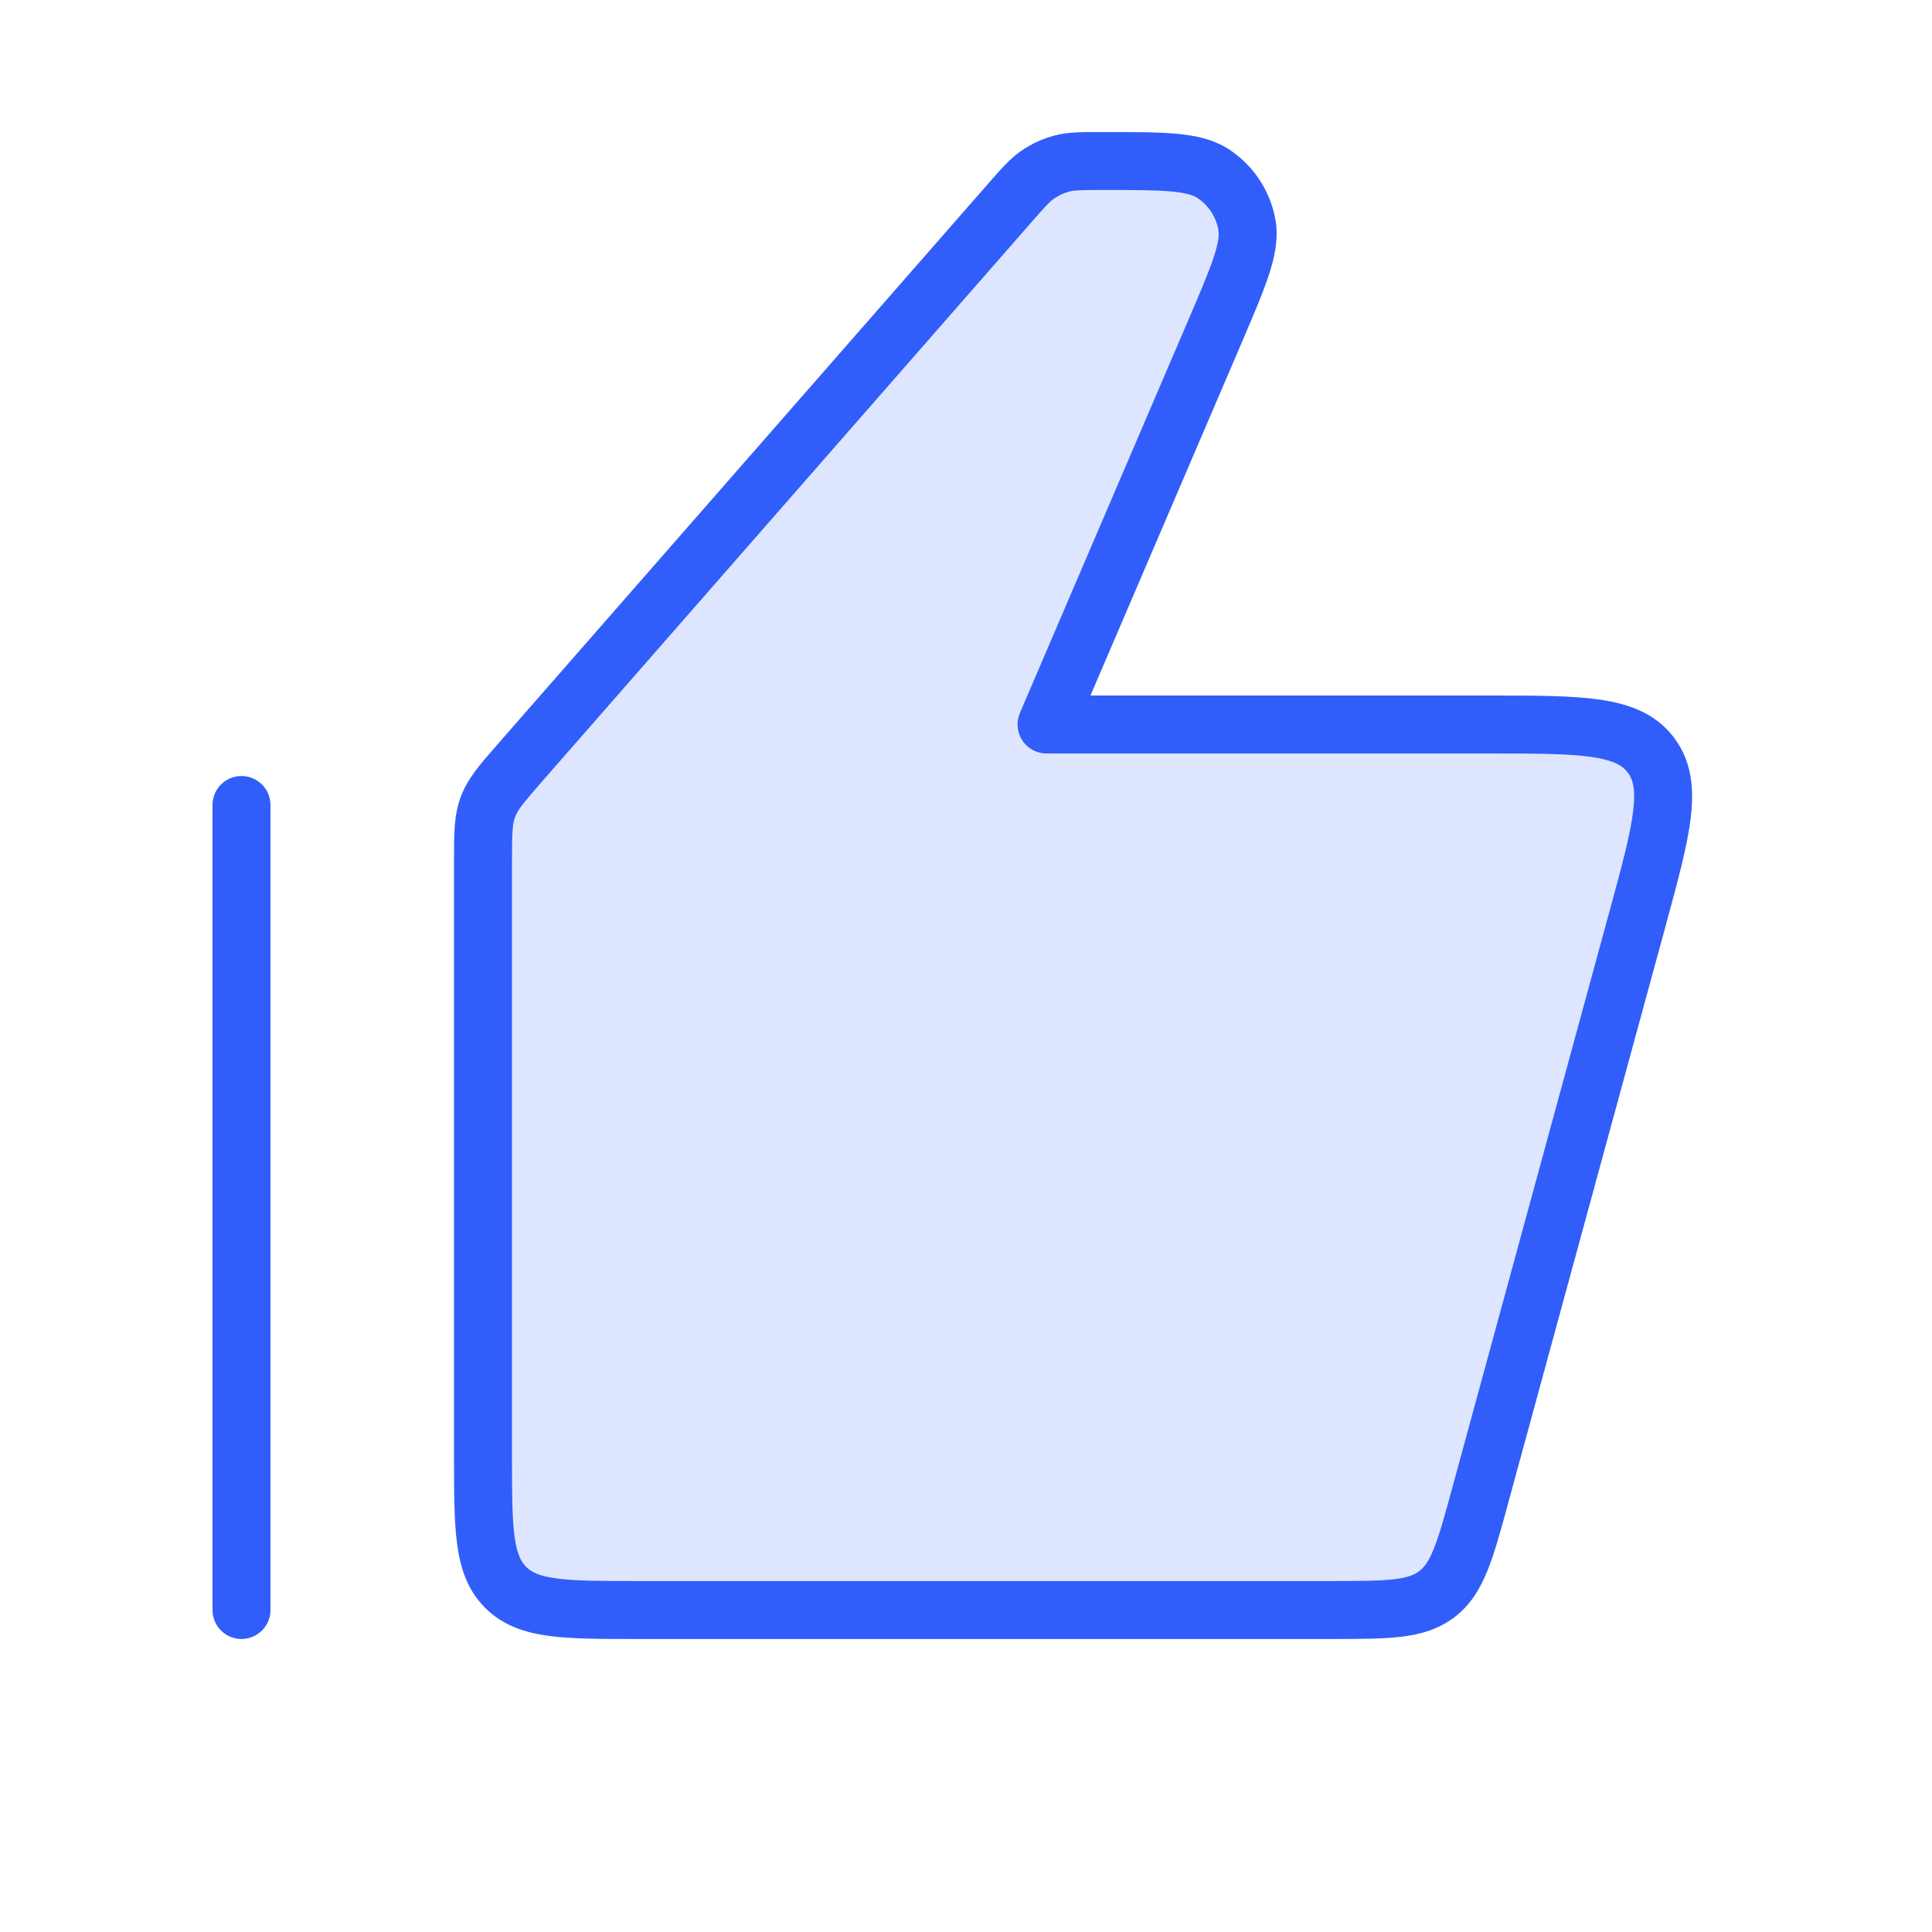<svg width="50" height="50" viewBox="0 0 50 50" fill="none" xmlns="http://www.w3.org/2000/svg">
<path d="M26.136 5.25L13.49 19.702C13 20.262 12.756 20.541 12.628 20.881C12.5 21.221 12.5 21.593 12.5 22.336V37.667C12.5 39.552 12.5 40.495 13.086 41.081C13.672 41.667 14.614 41.667 16.5 41.667H34.445C35.914 41.667 36.649 41.667 37.186 41.256C37.724 40.846 37.917 40.137 38.304 38.719L42.372 23.803C43.005 21.482 43.321 20.322 42.721 19.536C42.121 18.75 40.918 18.75 38.513 18.75H27.083L31.438 8.588L31.438 8.588C32.062 7.134 32.373 6.407 32.27 5.82C32.174 5.276 31.857 4.795 31.395 4.493C30.896 4.167 30.105 4.167 28.523 4.167C28.001 4.167 27.74 4.167 27.497 4.229C27.268 4.287 27.052 4.385 26.858 4.519C26.651 4.661 26.479 4.857 26.136 5.25Z" fill="#315EFB" fill-opacity="0.16"/>
<path fill-rule="evenodd" clip-rule="evenodd" d="M28.523 3.417L28.445 3.417C27.999 3.416 27.648 3.416 27.311 3.502C26.997 3.582 26.7 3.717 26.433 3.901C26.147 4.097 25.916 4.362 25.622 4.698L25.622 4.698L25.571 4.756L12.925 19.208L12.853 19.291C12.434 19.769 12.102 20.147 11.926 20.617C11.749 21.088 11.749 21.591 11.75 22.227L11.75 22.336V37.667L11.75 37.719C11.75 38.617 11.75 39.366 11.83 39.961C11.914 40.589 12.1 41.156 12.556 41.611C13.011 42.067 13.578 42.252 14.206 42.337C14.8 42.417 15.55 42.417 16.448 42.417H16.5H34.445H34.488H34.488C35.186 42.417 35.774 42.417 36.253 42.36C36.761 42.3 37.227 42.169 37.642 41.852C38.057 41.535 38.305 41.121 38.497 40.646C38.678 40.199 38.833 39.631 39.016 38.958L39.027 38.916L43.096 24L43.111 23.942L43.111 23.942C43.414 22.831 43.663 21.918 43.753 21.185C43.847 20.421 43.789 19.699 43.317 19.081C42.845 18.462 42.163 18.217 41.401 18.106C40.671 18 39.724 18 38.573 18L38.513 18H28.221L32.128 8.884L32.142 8.851C32.441 8.152 32.686 7.581 32.839 7.112C32.995 6.635 33.092 6.165 33.009 5.69C32.877 4.942 32.441 4.281 31.805 3.865C31.401 3.601 30.931 3.505 30.431 3.46C29.94 3.417 29.319 3.417 28.559 3.417L28.523 3.417ZM27.682 4.955C27.813 4.922 27.962 4.917 28.523 4.917C29.328 4.917 29.882 4.917 30.299 4.954C30.714 4.991 30.889 5.058 30.984 5.12C31.273 5.309 31.471 5.61 31.531 5.95C31.551 6.062 31.544 6.249 31.414 6.646C31.284 7.043 31.066 7.553 30.749 8.293L26.394 18.454C26.295 18.686 26.318 18.952 26.457 19.163C26.596 19.373 26.831 19.5 27.083 19.5H38.513C39.739 19.5 40.576 19.502 41.186 19.59C41.777 19.676 41.997 19.823 42.125 19.991C42.253 20.159 42.337 20.41 42.264 21.003C42.19 21.614 41.971 22.422 41.648 23.605L37.58 38.522C37.382 39.248 37.25 39.729 37.106 40.084C36.97 40.421 36.854 40.566 36.731 40.66C36.609 40.754 36.438 40.828 36.077 40.87C35.697 40.915 35.197 40.917 34.445 40.917H16.5C15.536 40.917 14.888 40.915 14.405 40.85C13.944 40.788 13.746 40.681 13.616 40.55C13.486 40.42 13.379 40.223 13.316 39.761C13.252 39.278 13.25 38.631 13.25 37.667V22.336C13.25 21.538 13.261 21.328 13.33 21.145C13.399 20.962 13.528 20.797 14.054 20.196L26.7 5.744C27.069 5.322 27.172 5.213 27.283 5.137C27.404 5.053 27.539 4.992 27.682 4.955ZM7 20.833C7 20.419 6.664 20.083 6.25 20.083C5.836 20.083 5.5 20.419 5.5 20.833L5.5 41.667C5.5 42.081 5.836 42.417 6.25 42.417C6.664 42.417 7 42.081 7 41.667L7 20.833Z" fill="#315EFB"/>
</svg>
